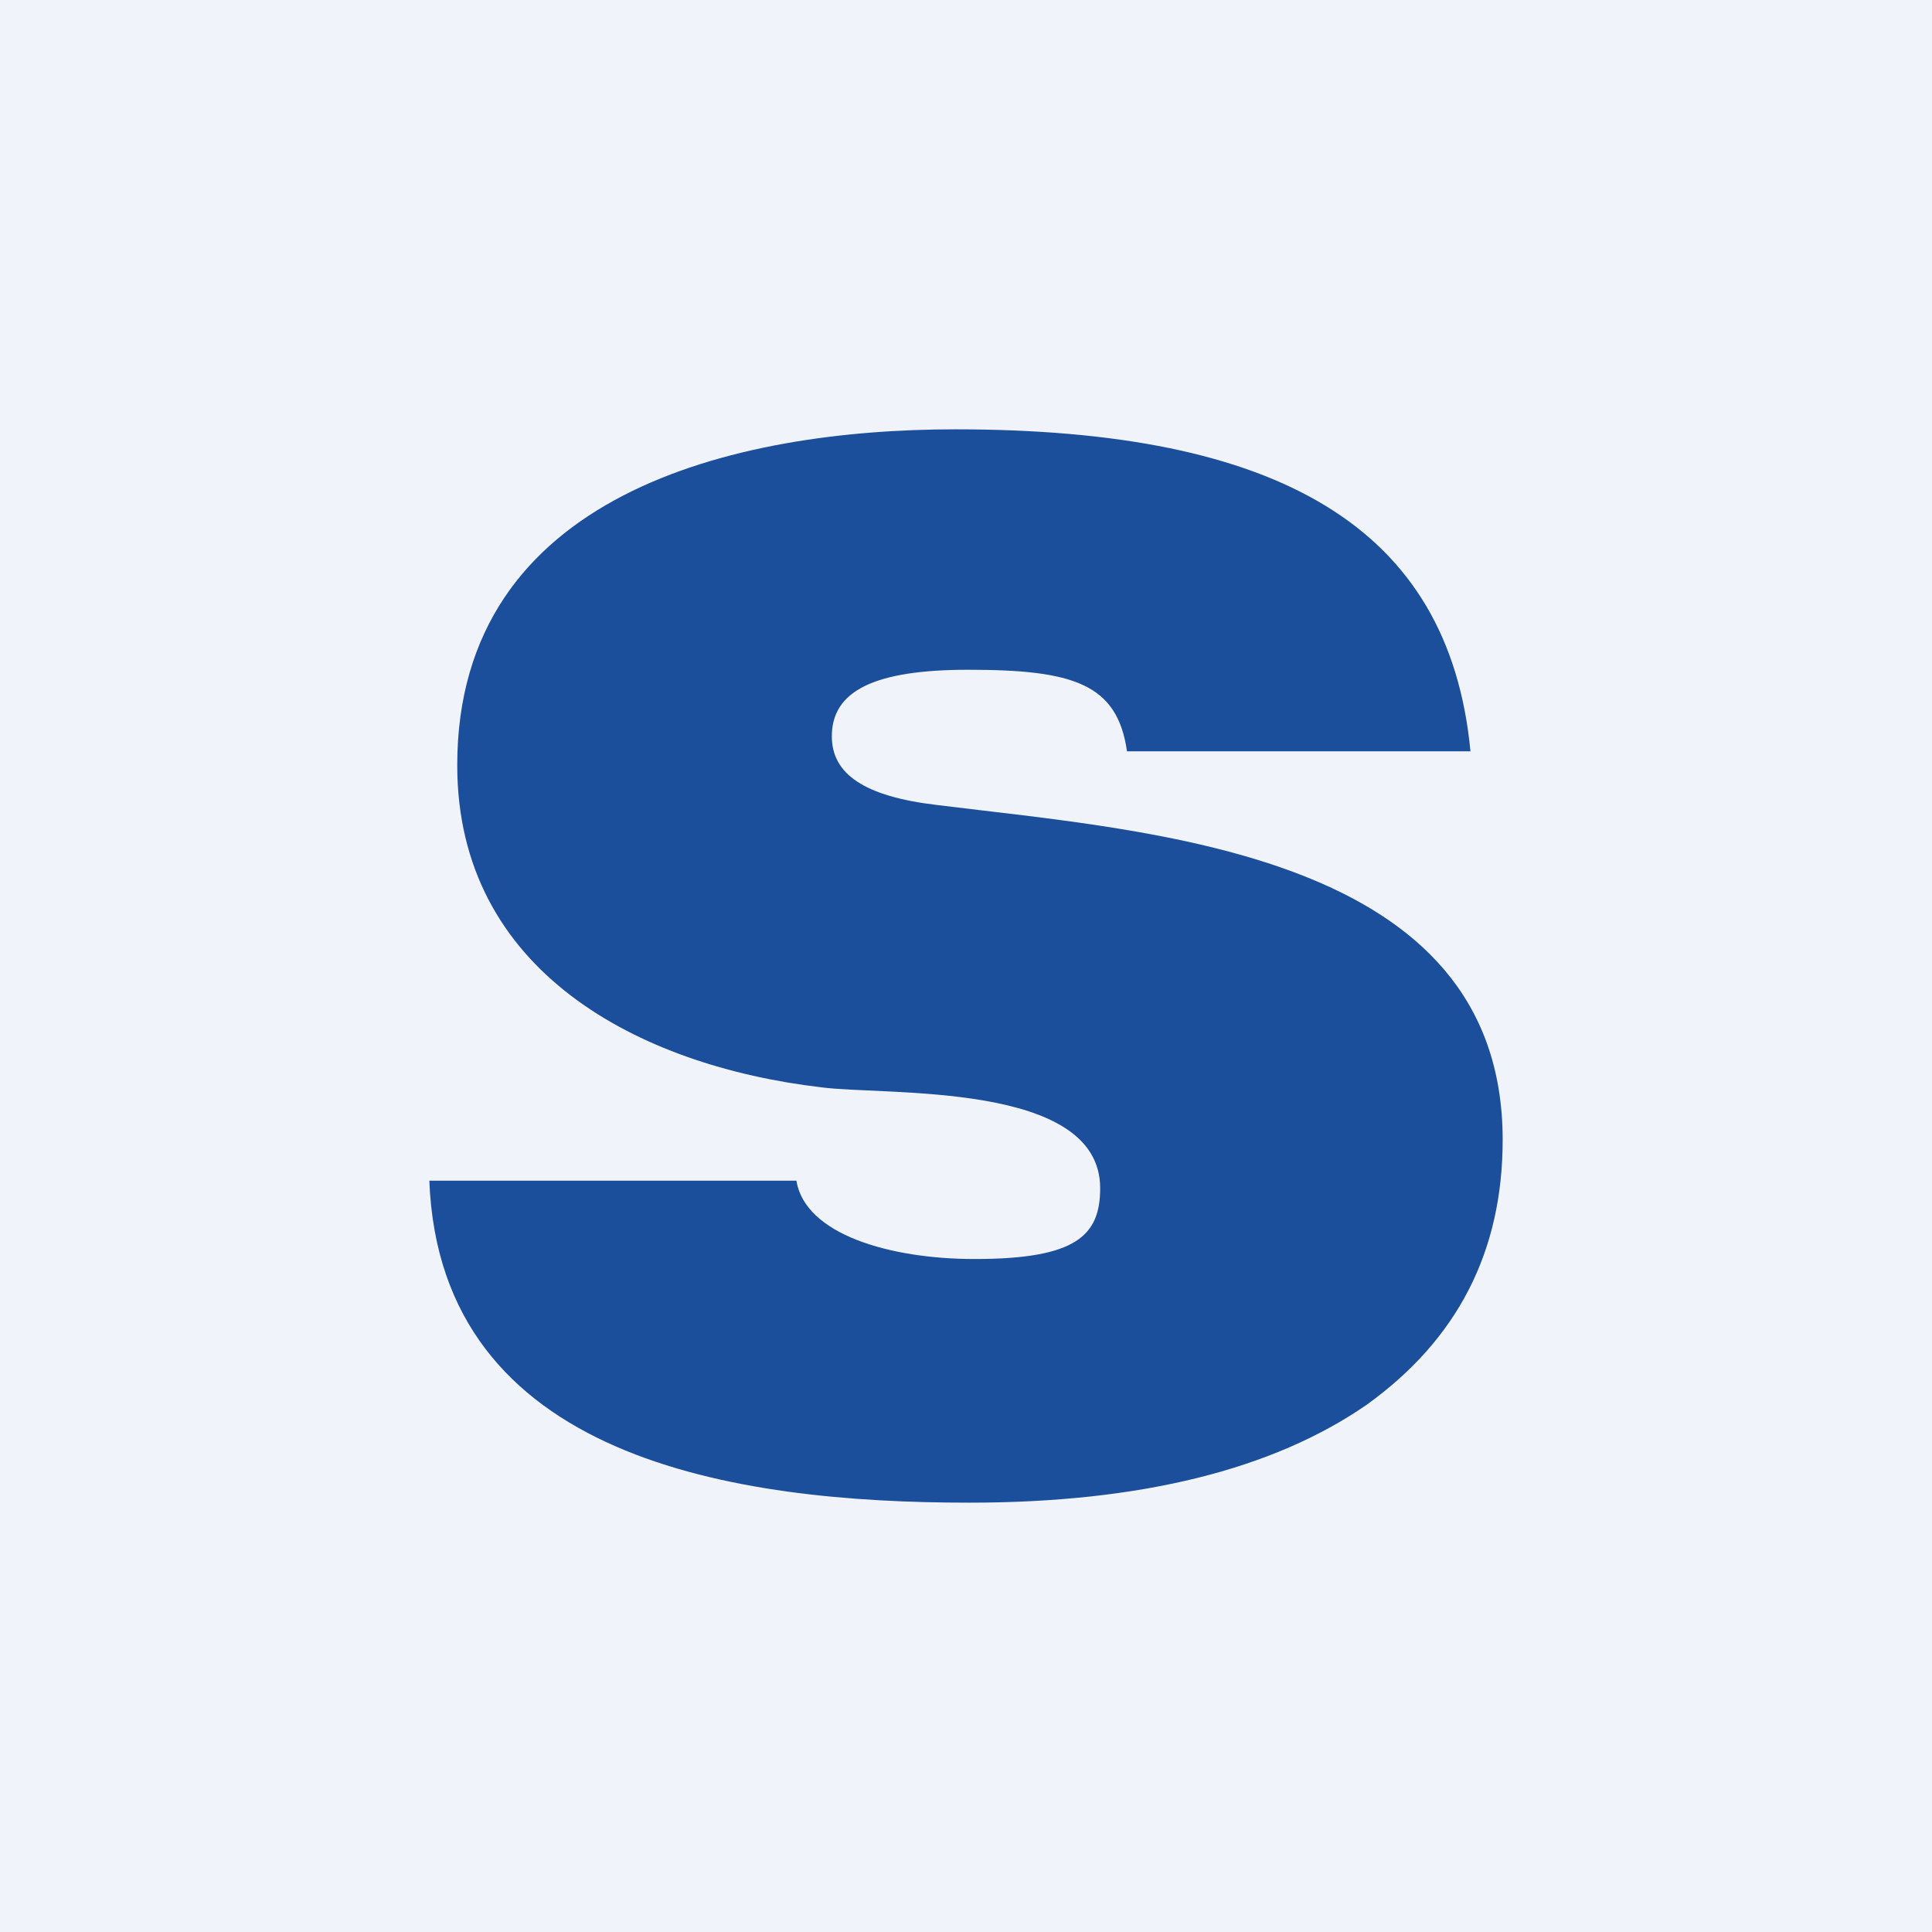 <!-- by TradingView --><svg width="18" height="18" viewBox="0 0 18 18" xmlns="http://www.w3.org/2000/svg"><path fill="#F0F3FA" d="M0 0h18v18H0z"/><path d="M12.73 13.09c-.87.6-2.1.91-3.7.91-2.18 0-4.93-.4-5.03-3h3.42c.08.5.87.73 1.66.73.95 0 1.17-.22 1.17-.66 0-1-2-.86-2.6-.94-1.7-.2-3.39-1.08-3.39-3C4.26 4.6 6.84 4 8.9 4c3 0 4.6.9 4.8 3h-3.2c-.09-.63-.5-.76-1.48-.76-.88 0-1.27.2-1.27.62 0 .35.3.56.98.64 2 .25 5.27.44 5.27 3.12 0 1.04-.42 1.86-1.27 2.47Z" fill="#1B4E9B"/></svg>